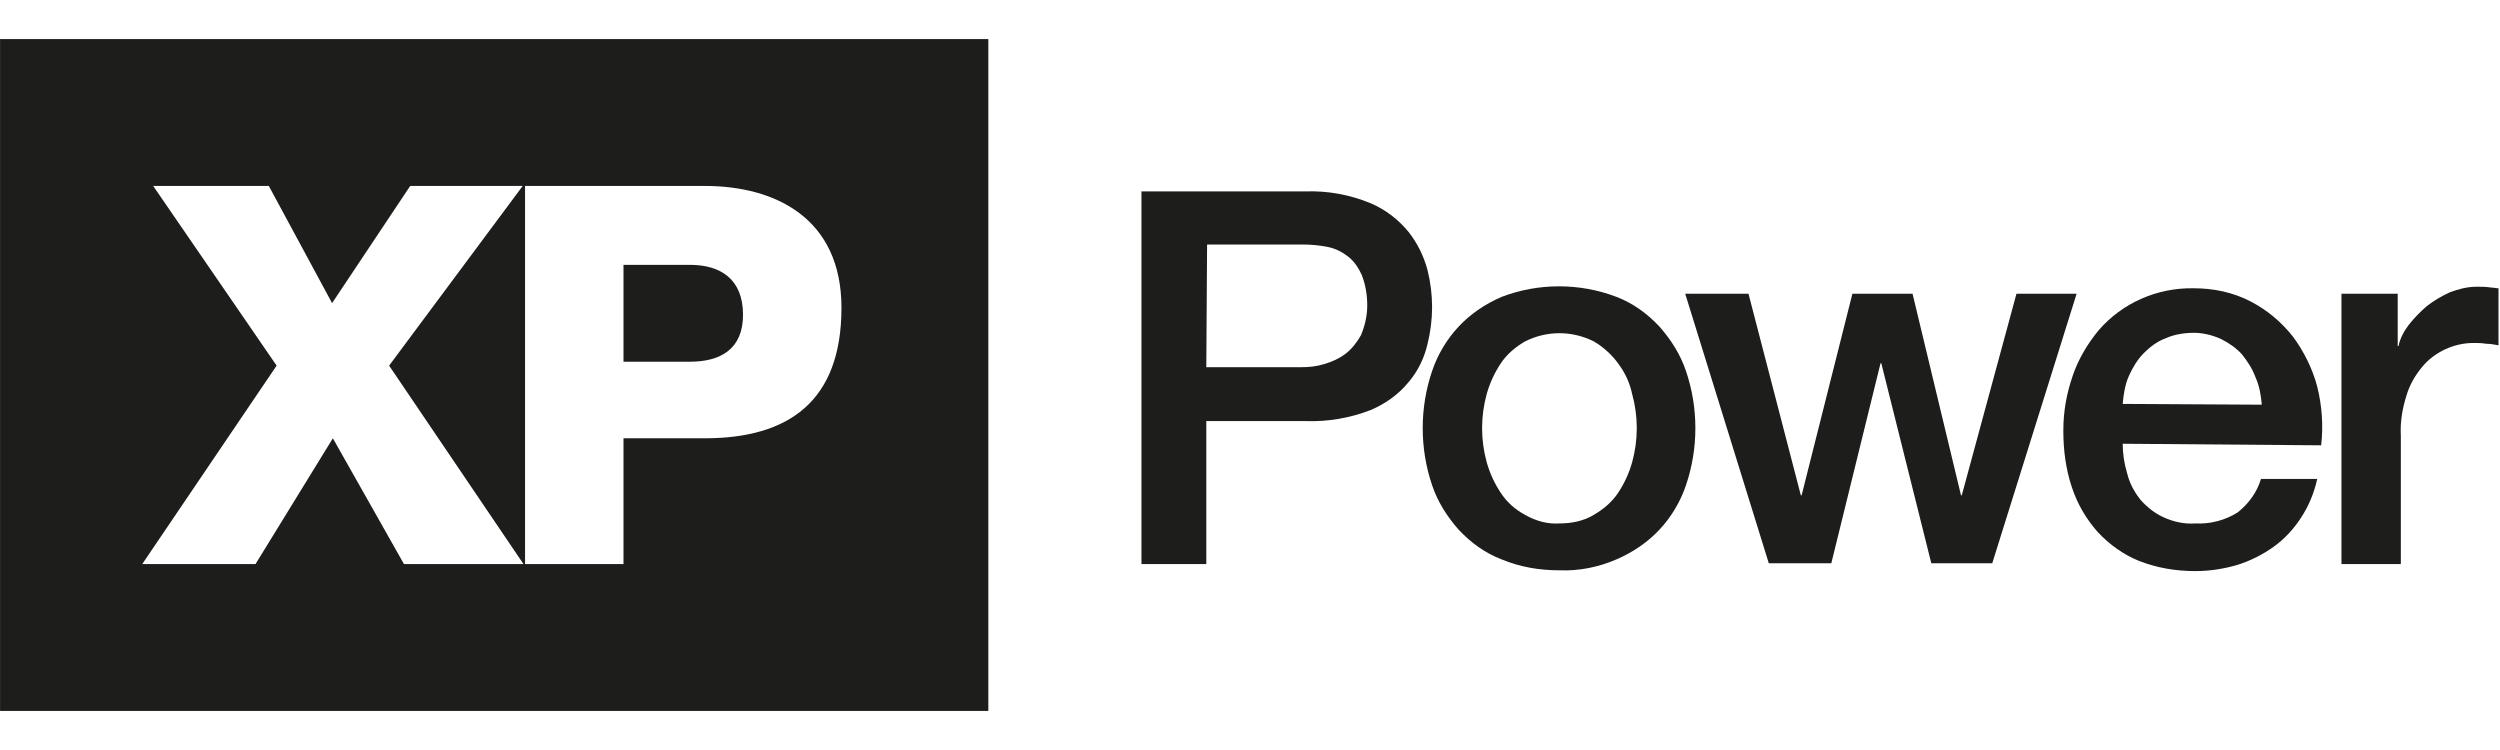 <?xml version="1.0" encoding="utf-8" standalone="no"?>
<!-- Generator: Adobe Illustrator 27.8.0, SVG Export Plug-In . SVG Version: 6.00 Build 0)  --><svg xmlns="http://www.w3.org/2000/svg" xmlns:xlink="http://www.w3.org/1999/xlink" id="Layer_1" style="enable-background:new 0 0 320 96;" version="1.1" viewBox="0 0 320 96" x="0px" xml:space="preserve" y="0px">
<style type="text/css">
	.st0{fill:#1D1D1B;}
</style>
<g id="Group_1158" transform="translate(475.507)">
	<g>
		<g id="Group_1157" transform="translate(0 0)">
			<path class="st0" d="M-387.2,33.9h-8.5v12.4h8.5c3.9,0,6.8-1.6,6.8-6C-380.4,35.7-383.3,33.9-387.2,33.9" id="Path_1470"/>
			<path class="st0" d="M-475.5,91H-349V5h-126.5V91z M-408.5,72.2h-15.3l-9.1-16.1l-9.9,16.1h-14.5l17.2-25.4     l-15.8-23h14.8l8.1,15l10-15h14.4l-17.1,23L-408.5,72.2z M-385.3,56.1h-10.4v16.1h-12.6V23.8h23c9,0,17.5,4.1,17.5,15.6     C-367.8,51.4-374.6,56.1-385.3,56.1" id="Path_1471"/>
			<g id="Path_1472">
				<path class="st0" d="M-329.4,24.5h21c2.8-0.1,5.6,0.4,8.3,1.5c1.9,0.8,3.6,2.1,4.9,3.7c1.1,1.4,1.9,3,2.4,4.8      c0.4,1.6,0.6,3.2,0.6,4.8c0,1.6-0.2,3.2-0.6,4.8c-0.4,1.7-1.2,3.4-2.4,4.8c-1.3,1.6-3,2.8-4.9,3.6c-2.6,1-5.4,1.5-8.3,1.4h-12.7      v18.3h-8.3V24.5z M-321.1,47h12.2c1,0,1.9-0.1,2.9-0.4c1-0.3,1.9-0.7,2.7-1.3c0.8-0.6,1.5-1.5,2-2.4c0.5-1.2,0.8-2.5,0.8-3.8      c0-1.3-0.2-2.6-0.7-3.9c-0.4-0.9-1-1.8-1.8-2.4c-0.8-0.6-1.6-1-2.6-1.2c-1-0.2-2.1-0.3-3.1-0.3H-321L-321.1,47z"/>
			</g>
			<path class="st0" d="M-275.9,73c-2.5,0-5-0.4-7.4-1.4c-2.1-0.8-3.9-2.1-5.5-3.8c-1.5-1.7-2.7-3.6-3.4-5.7     c-1.6-4.7-1.6-9.9,0-14.6c0.7-2.1,1.9-4.1,3.4-5.7c1.5-1.6,3.4-2.9,5.5-3.8c4.7-1.8,10-1.8,14.7,0c2.1,0.8,3.9,2.1,5.5,3.8     c1.5,1.7,2.7,3.6,3.4,5.7c1.6,4.7,1.6,9.9,0,14.6c-0.7,2.1-1.9,4.1-3.4,5.7c-1.5,1.6-3.4,2.9-5.5,3.8     C-270.9,72.6-273.4,73.1-275.9,73 M-275.9,67c1.5,0,3.1-0.3,4.4-1.1c1.2-0.7,2.3-1.6,3.1-2.8c0.8-1.2,1.4-2.5,1.8-3.9     c0.8-2.9,0.8-5.9,0-8.8c-0.3-1.4-0.9-2.7-1.8-3.9c-0.8-1.1-1.9-2.1-3.1-2.8c-2.8-1.4-6-1.4-8.8,0c-1.2,0.7-2.3,1.6-3.1,2.8     c-0.8,1.2-1.4,2.5-1.8,3.9c-0.8,2.9-0.8,5.9,0,8.8c0.4,1.4,1,2.7,1.8,3.9c0.8,1.2,1.8,2.1,3.1,2.8     C-278.9,66.7-277.4,67.1-275.9,67" id="Path_1473"/>
			<g id="Path_1474">
				<polygon class="st0" points="-259.8,37.6 -251.7,37.6 -245,63.4 -244.9,63.4 -238.4,37.6 -230.7,37.6 -224.5,63.4 -224.4,63.4       -217.4,37.6 -209.7,37.6 -220.5,72.1 -228.3,72.1 -234.7,46.5 -234.8,46.5 -241.1,72.1 -249.1,72.1     "/>
			</g>
			<g id="Path_1475">
				<path class="st0" d="M-203.8,56.8c0,1.3,0.2,2.6,0.6,3.9c0.3,1.2,0.9,2.3,1.7,3.3c0.8,0.9,1.8,1.7,2.9,2.2      c1.3,0.6,2.7,0.9,4.1,0.8c1.9,0.1,3.8-0.4,5.4-1.4c1.4-1.1,2.5-2.6,3-4.3h7.2c-0.4,1.8-1.1,3.5-2.1,5c-0.9,1.4-2.1,2.7-3.5,3.7      c-1.4,1-3,1.8-4.6,2.3c-1.7,0.5-3.5,0.8-5.4,0.8c-2.5,0-4.9-0.4-7.2-1.3c-2-0.8-3.8-2.1-5.3-3.7c-1.5-1.7-2.6-3.6-3.3-5.7      c-0.8-2.4-1.1-4.8-1.1-7.3c0-2.4,0.4-4.7,1.2-7c0.7-2.1,1.9-4.1,3.3-5.8c3-3.5,7.5-5.5,12.2-5.4c2.5,0,5,0.5,7.3,1.7      c2.1,1.1,3.9,2.6,5.4,4.5c1.4,1.9,2.5,4.1,3.1,6.4c0.6,2.4,0.8,5,0.5,7.5L-203.8,56.8z M-186,51.8c-0.1-1.2-0.3-2.4-0.8-3.5      c-0.4-1.1-1-2-1.7-2.9c-0.7-0.8-1.7-1.5-2.7-2c-1.1-0.5-2.3-0.8-3.5-0.8c-1.2,0-2.5,0.2-3.6,0.7c-1.1,0.4-2,1.1-2.8,1.9      c-0.8,0.8-1.4,1.8-1.9,2.9c-0.5,1.1-0.7,2.4-0.8,3.6L-186,51.8z"/>
			</g>
			<g id="Path_1476">
				<path class="st0" d="M-175.7,37.6h7.1v6.7h0.1c0.2-1,0.7-1.9,1.3-2.7c0.7-0.9,1.5-1.7,2.3-2.4c0.9-0.7,1.9-1.3,3-1.8      c1.1-0.4,2.2-0.7,3.4-0.7c0.6,0,1.2,0,1.8,0.1c0.3,0,0.7,0.1,1,0.1v7.3c-0.5-0.1-1.1-0.2-1.6-0.2c-0.5-0.1-1.1-0.1-1.6-0.1      c-1.3,0-2.5,0.3-3.6,0.8c-1.1,0.5-2.2,1.3-3,2.3c-0.9,1.1-1.6,2.3-2,3.7c-0.5,1.6-0.8,3.3-0.7,5.1v16.4h-7.6V37.6z"/>
			</g>
		</g>
	</g>
</g>
</svg>
